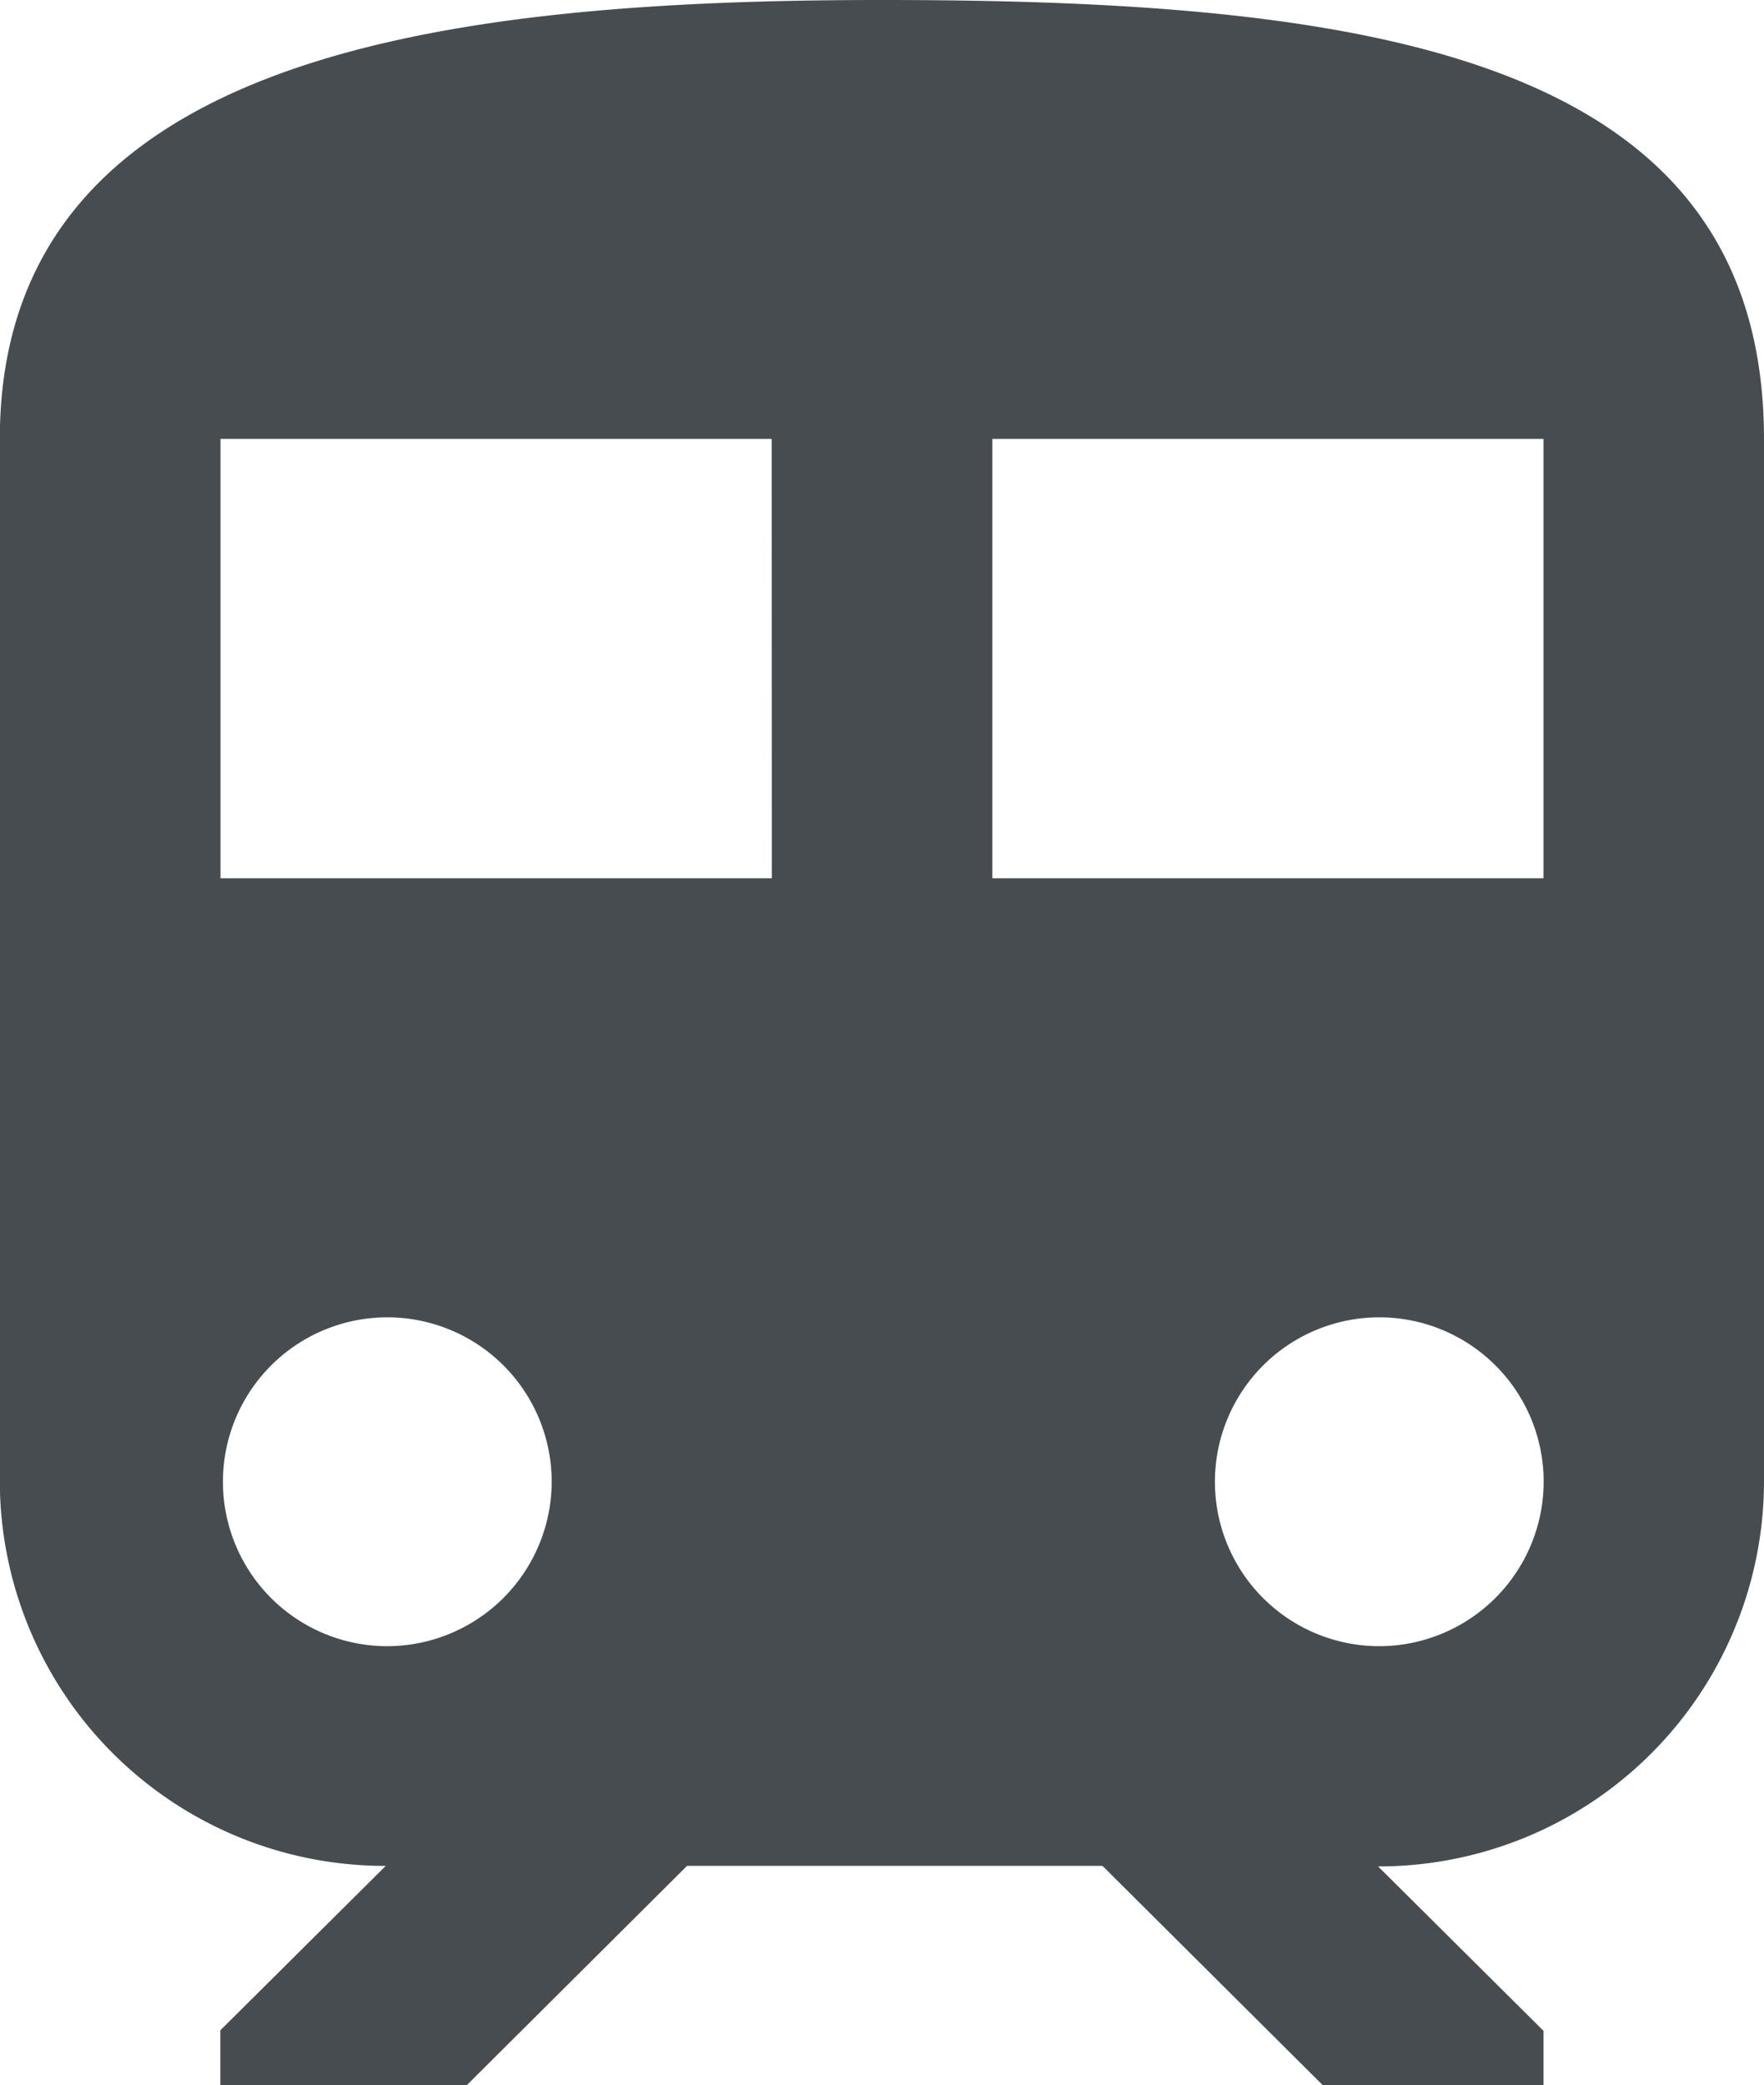 <svg xmlns="http://www.w3.org/2000/svg" width="10.152" height="11.997" viewBox="0 0 10.152 11.997">
  <path id="md-train" d="M10.7,3.375c-2.538,0-5.076.314-5.076,2.526v6a2.216,2.216,0,0,0,2.221,2.209l-.952.946v.317H8.31l1.269-1.263H11.97l1.269,1.263h1.269v-.314l-.952-.946A2.217,2.217,0,0,0,15.777,11.9v-6C15.776,3.689,13.5,3.375,10.7,3.375ZM7.846,12.846A.946.946,0,1,1,8.8,11.9.948.948,0,0,1,7.846,12.846Zm2.221-4.418H6.894V5.9h3.172Zm1.269,0V5.9h3.172V8.428Zm2.221,4.418a.946.946,0,1,1,.952-.946A.948.948,0,0,1,13.556,12.846Z" transform="translate(-5.625 -3.375)" fill="#474c51"/>
</svg>
